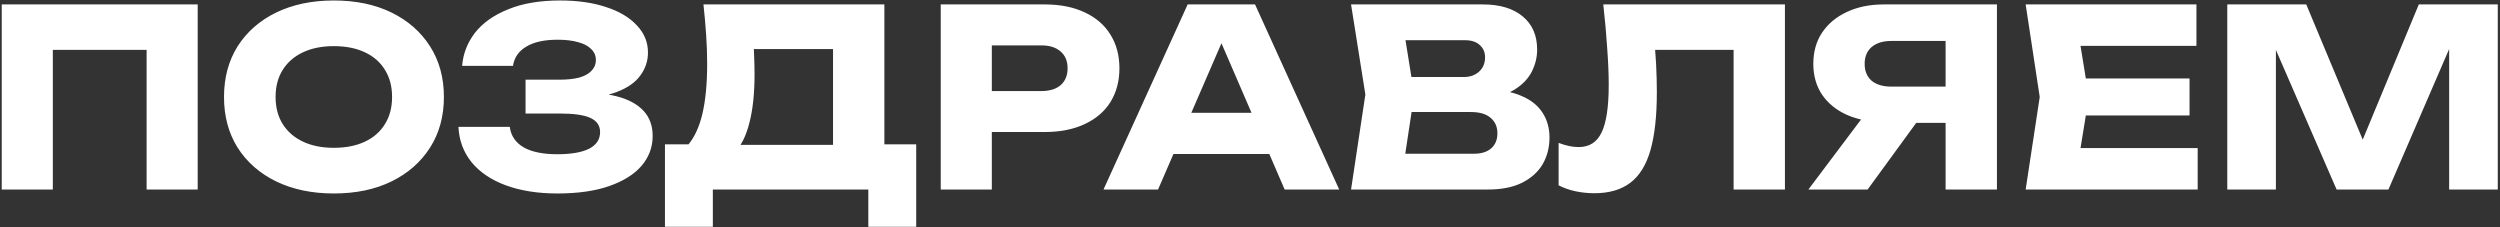 <?xml version="1.0" encoding="UTF-8"?> <svg xmlns="http://www.w3.org/2000/svg" width="1057" height="96" viewBox="0 0 1057 96" fill="none"><rect x="0" y="0" width="1057" height="96" fill="#333333" stroke="none"/><path d="M83.587 1.871V80.131H61.987V11.262L71.691 21.071H12.63L22.335 11.262V80.131H0.735V1.871H83.587ZM141.144 81.801C131.892 81.801 123.753 80.097 116.727 76.688C109.77 73.279 104.344 68.514 100.448 62.392C96.622 56.271 94.709 49.14 94.709 41.001C94.709 32.862 96.622 25.732 100.448 19.61C104.344 13.488 109.77 8.723 116.727 5.314C123.753 1.906 131.892 0.201 141.144 0.201C150.466 0.201 158.605 1.906 165.561 5.314C172.518 8.723 177.944 13.488 181.839 19.61C185.735 25.732 187.683 32.862 187.683 41.001C187.683 49.14 185.735 56.271 181.839 62.392C177.944 68.514 172.518 73.279 165.561 76.688C158.605 80.097 150.466 81.801 141.144 81.801ZM141.144 62.497C146.222 62.497 150.605 61.627 154.292 59.888C157.979 58.149 160.796 55.679 162.744 52.479C164.761 49.279 165.77 45.453 165.77 41.001C165.77 36.549 164.761 32.723 162.744 29.523C160.796 26.323 157.979 23.853 154.292 22.114C150.605 20.375 146.222 19.506 141.144 19.506C136.135 19.506 131.787 20.375 128.1 22.114C124.413 23.853 121.561 26.323 119.544 29.523C117.527 32.723 116.518 36.549 116.518 41.001C116.518 45.453 117.527 49.279 119.544 52.479C121.561 55.679 124.413 58.149 128.1 59.888C131.787 61.627 136.135 62.497 141.144 62.497ZM235.666 81.801C227.388 81.801 220.118 80.653 213.858 78.357C207.666 76.062 202.832 72.792 199.353 68.549C195.945 64.305 194.101 59.331 193.823 53.627H215.527C216.014 57.384 217.962 60.271 221.371 62.288C224.779 64.236 229.544 65.21 235.666 65.21C241.44 65.21 245.892 64.445 249.023 62.914C252.153 61.314 253.718 58.949 253.718 55.818C253.718 53.105 252.362 51.123 249.649 49.871C247.005 48.618 242.623 47.992 236.501 47.992H222.205V33.697H236.188C239.805 33.697 242.762 33.384 245.057 32.758C247.353 32.062 249.057 31.088 250.17 29.836C251.353 28.584 251.944 27.123 251.944 25.453C251.944 23.575 251.283 22.01 249.962 20.758C248.71 19.436 246.866 18.462 244.431 17.836C242.066 17.14 239.179 16.793 235.77 16.793C230.136 16.793 225.718 17.767 222.518 19.714C219.318 21.593 217.44 24.306 216.884 27.853H195.388C195.805 22.706 197.614 18.045 200.814 13.871C204.084 9.697 208.745 6.393 214.797 3.958C220.849 1.454 228.188 0.201 236.814 0.201C244.257 0.201 250.762 1.14 256.327 3.019C261.892 4.827 266.205 7.401 269.266 10.74C272.396 14.01 273.962 17.836 273.962 22.219C273.962 25.766 272.883 29.001 270.727 31.923C268.64 34.845 265.301 37.175 260.709 38.914C256.188 40.653 250.31 41.523 243.075 41.523V39.332C249.892 38.984 255.736 39.436 260.605 40.688C265.544 41.94 269.335 43.958 271.979 46.74C274.622 49.523 275.944 53.105 275.944 57.488C275.944 62.218 274.379 66.427 271.249 70.114C268.118 73.731 263.562 76.584 257.579 78.671C251.596 80.757 244.292 81.801 235.666 81.801ZM281.145 95.888V61.036H298.049L304.936 61.245H359.197L364.623 61.036H387.371V95.888H367.127V80.131H301.389V95.888H281.145ZM297.423 1.871H373.91V74.079H352.206V10.949L362.014 20.758H308.902L317.875 13.558C318.432 16.758 318.745 19.853 318.815 22.845C318.954 25.836 319.023 28.688 319.023 31.401C319.023 39.54 318.293 46.392 316.832 51.958C315.441 57.523 313.319 61.731 310.467 64.584C307.684 67.436 304.171 68.862 299.928 68.862L290.849 61.349C293.632 58.079 295.684 53.627 297.006 47.992C298.328 42.288 298.989 35.262 298.989 26.914C298.989 23.088 298.849 19.088 298.571 14.914C298.293 10.74 297.91 6.393 297.423 1.871ZM441.674 1.871C448.213 1.871 453.847 2.984 458.578 5.21C463.378 7.436 467.03 10.601 469.534 14.706C472.039 18.74 473.291 23.471 473.291 28.897C473.291 34.253 472.039 38.984 469.534 43.088C467.03 47.123 463.378 50.253 458.578 52.479C453.847 54.705 448.213 55.818 441.674 55.818H407.761V38.497H440.317C443.795 38.497 446.508 37.662 448.456 35.992C450.404 34.253 451.378 31.888 451.378 28.897C451.378 25.836 450.404 23.471 448.456 21.801C446.508 20.062 443.795 19.193 440.317 19.193H409.639L419.343 9.175V80.131H397.743V1.871H441.674ZM488.997 65.105V47.679H542.944V65.105H488.997ZM530.631 1.871L566.214 80.131H543.153L513.31 11.053H519.57L489.623 80.131H466.562L502.144 1.871H530.631ZM626.634 41.836L628.408 37.766C634.46 37.906 639.434 38.845 643.33 40.584C647.295 42.253 650.251 44.618 652.199 47.679C654.147 50.671 655.121 54.149 655.121 58.114C655.121 62.358 654.147 66.149 652.199 69.488C650.251 72.757 647.33 75.366 643.434 77.314C639.608 79.192 634.808 80.131 629.034 80.131H571.226L577.278 39.958L571.226 1.871H626.947C634.182 1.871 639.817 3.575 643.851 6.984C647.886 10.323 649.903 14.984 649.903 20.966C649.903 24.236 649.138 27.366 647.608 30.358C646.077 33.349 643.608 35.888 640.199 37.975C636.86 39.992 632.338 41.279 626.634 41.836ZM592.617 75.123L584.269 65.001H623.191C626.321 65.001 628.756 64.236 630.495 62.705C632.234 61.175 633.104 59.053 633.104 56.34C633.104 53.627 632.164 51.471 630.286 49.871C628.408 48.201 625.625 47.366 621.938 47.366H589.799V32.549H619.017C621.521 32.549 623.608 31.819 625.277 30.358C627.017 28.827 627.886 26.775 627.886 24.201C627.886 22.114 627.156 20.41 625.695 19.088C624.234 17.697 622.147 17.001 619.434 17.001H584.373L592.617 6.88L597.938 39.958L592.617 75.123ZM677.871 1.871H754.67V80.131H732.966V11.262L742.775 21.071H689.975L699.053 13.871C699.61 18.462 699.993 22.88 700.201 27.123C700.41 31.297 700.514 35.262 700.514 39.019C700.514 49.036 699.61 57.21 697.801 63.54C695.993 69.801 693.14 74.392 689.245 77.314C685.349 80.236 680.306 81.697 674.114 81.697C671.401 81.697 668.723 81.418 666.08 80.862C663.506 80.305 661.141 79.471 658.984 78.357V60.41C662.045 61.592 664.862 62.184 667.436 62.184C671.958 62.184 675.193 60.132 677.14 56.027C679.158 51.923 680.167 45.21 680.167 35.888C680.167 31.366 679.958 26.288 679.54 20.653C679.193 15.019 678.636 8.758 677.871 1.871ZM829.279 36.619V51.958H796.618L796.514 51.54C790.531 51.54 785.279 50.532 780.757 48.514C776.305 46.497 772.827 43.645 770.323 39.958C767.888 36.271 766.67 31.958 766.67 27.019C766.67 21.94 767.888 17.558 770.323 13.871C772.827 10.114 776.305 7.193 780.757 5.106C785.279 2.949 790.531 1.871 796.514 1.871H844.305V80.131H822.601V7.61L832.305 17.314H799.644C796.096 17.314 793.314 18.184 791.296 19.923C789.349 21.593 788.375 23.958 788.375 27.019C788.375 30.01 789.349 32.375 791.296 34.114C793.314 35.784 796.096 36.619 799.644 36.619H829.279ZM816.34 43.505L789.627 80.131H764.583L792.131 43.505H816.34ZM925.735 33.175V48.827H868.448V33.175H925.735ZM883.161 41.001L878.048 72.41L869.283 62.601H929.178V80.131H856.448L862.396 41.001L856.448 1.871H928.656V19.401H869.283L878.048 9.593L883.161 41.001ZM1056.06 1.871V80.131H1035.5V9.593L1040.09 10.114L1009.83 80.131H987.92L957.555 10.323L962.251 9.801V80.131H941.694V1.871H975.085L1003.15 69.07H994.807L1022.67 1.871H1056.06Z" fill="white"></path></svg> 